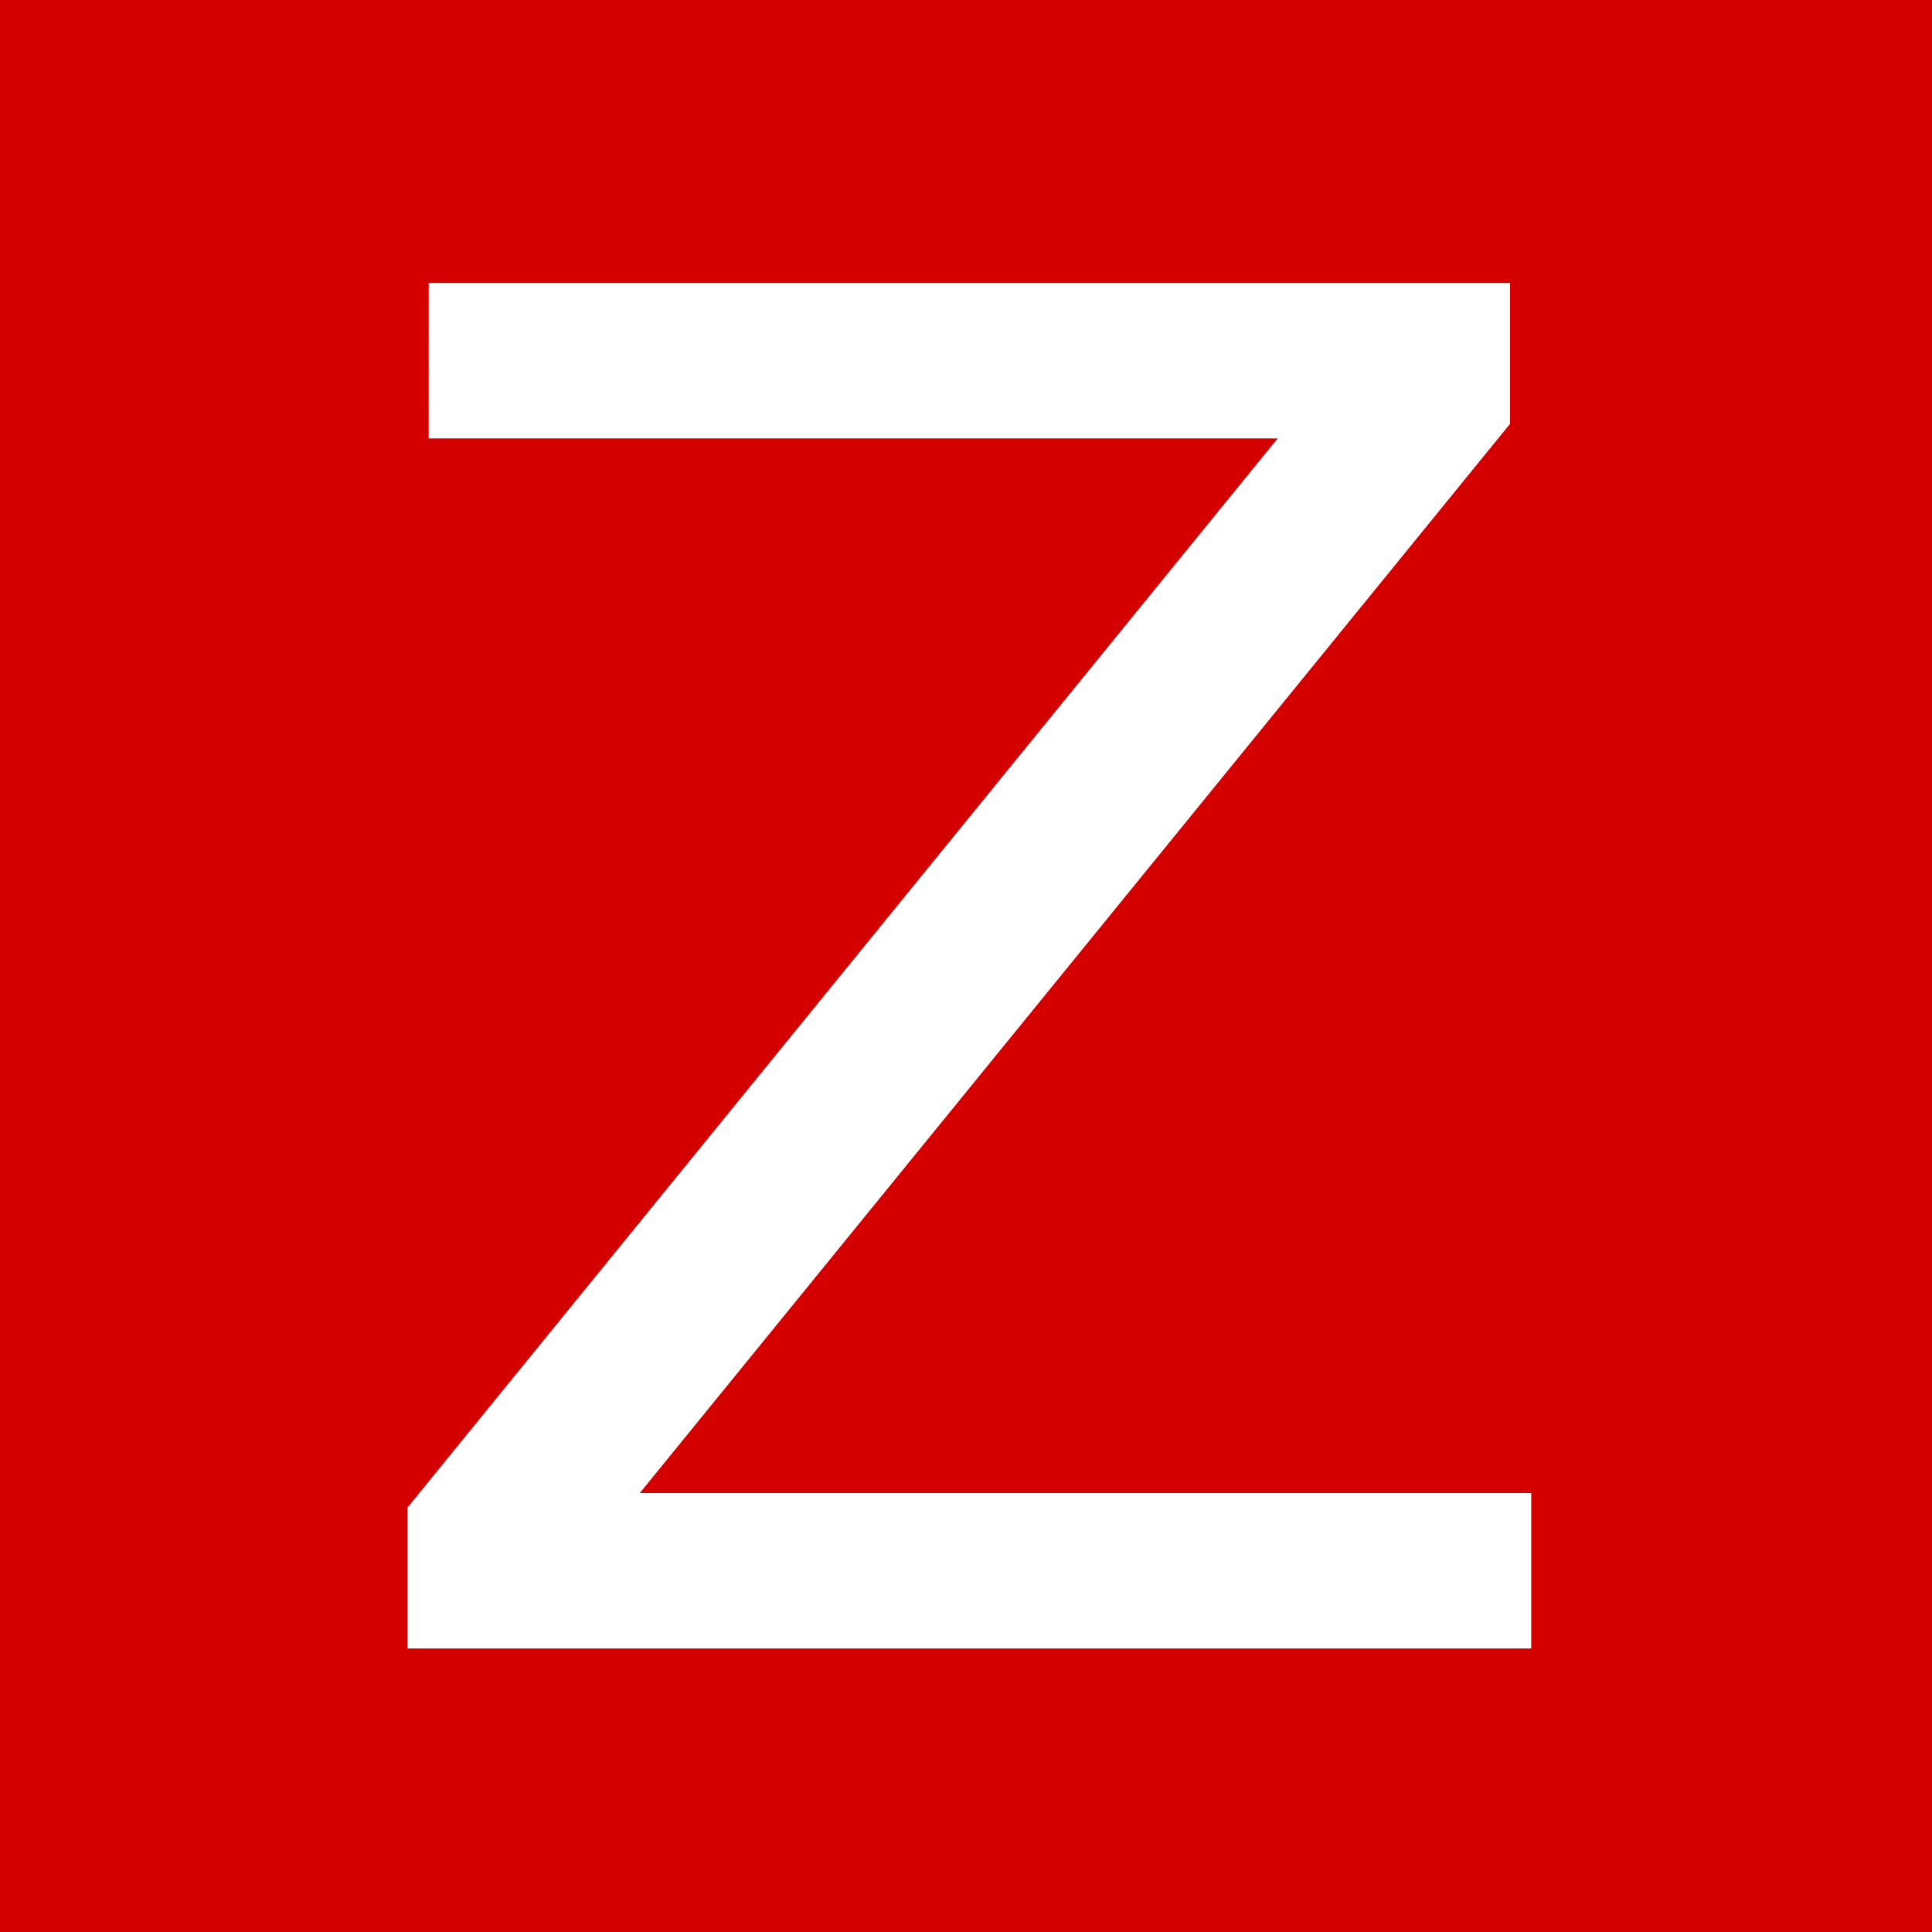 <svg fill="none" height="43" viewBox="0 0 43 43" width="43" xmlns="http://www.w3.org/2000/svg" xmlns:xlink="http://www.w3.org/1999/xlink"><rect x="0" y="0" width="43" height="43" fill="#333333" stroke="none"/><clipPath id="a"><path d="m0 0h43v43h-43z"/></clipPath><g clip-path="url(#a)"><path d="m43 0h-43v43h43z" fill="#d40000"/><path d="m9.542 6.299h24.067v3.134l-19.369 23.797h19.84v3.46h-25.011v-3.135l19.368-23.797h-18.896z" fill="#fff"/></g></svg>